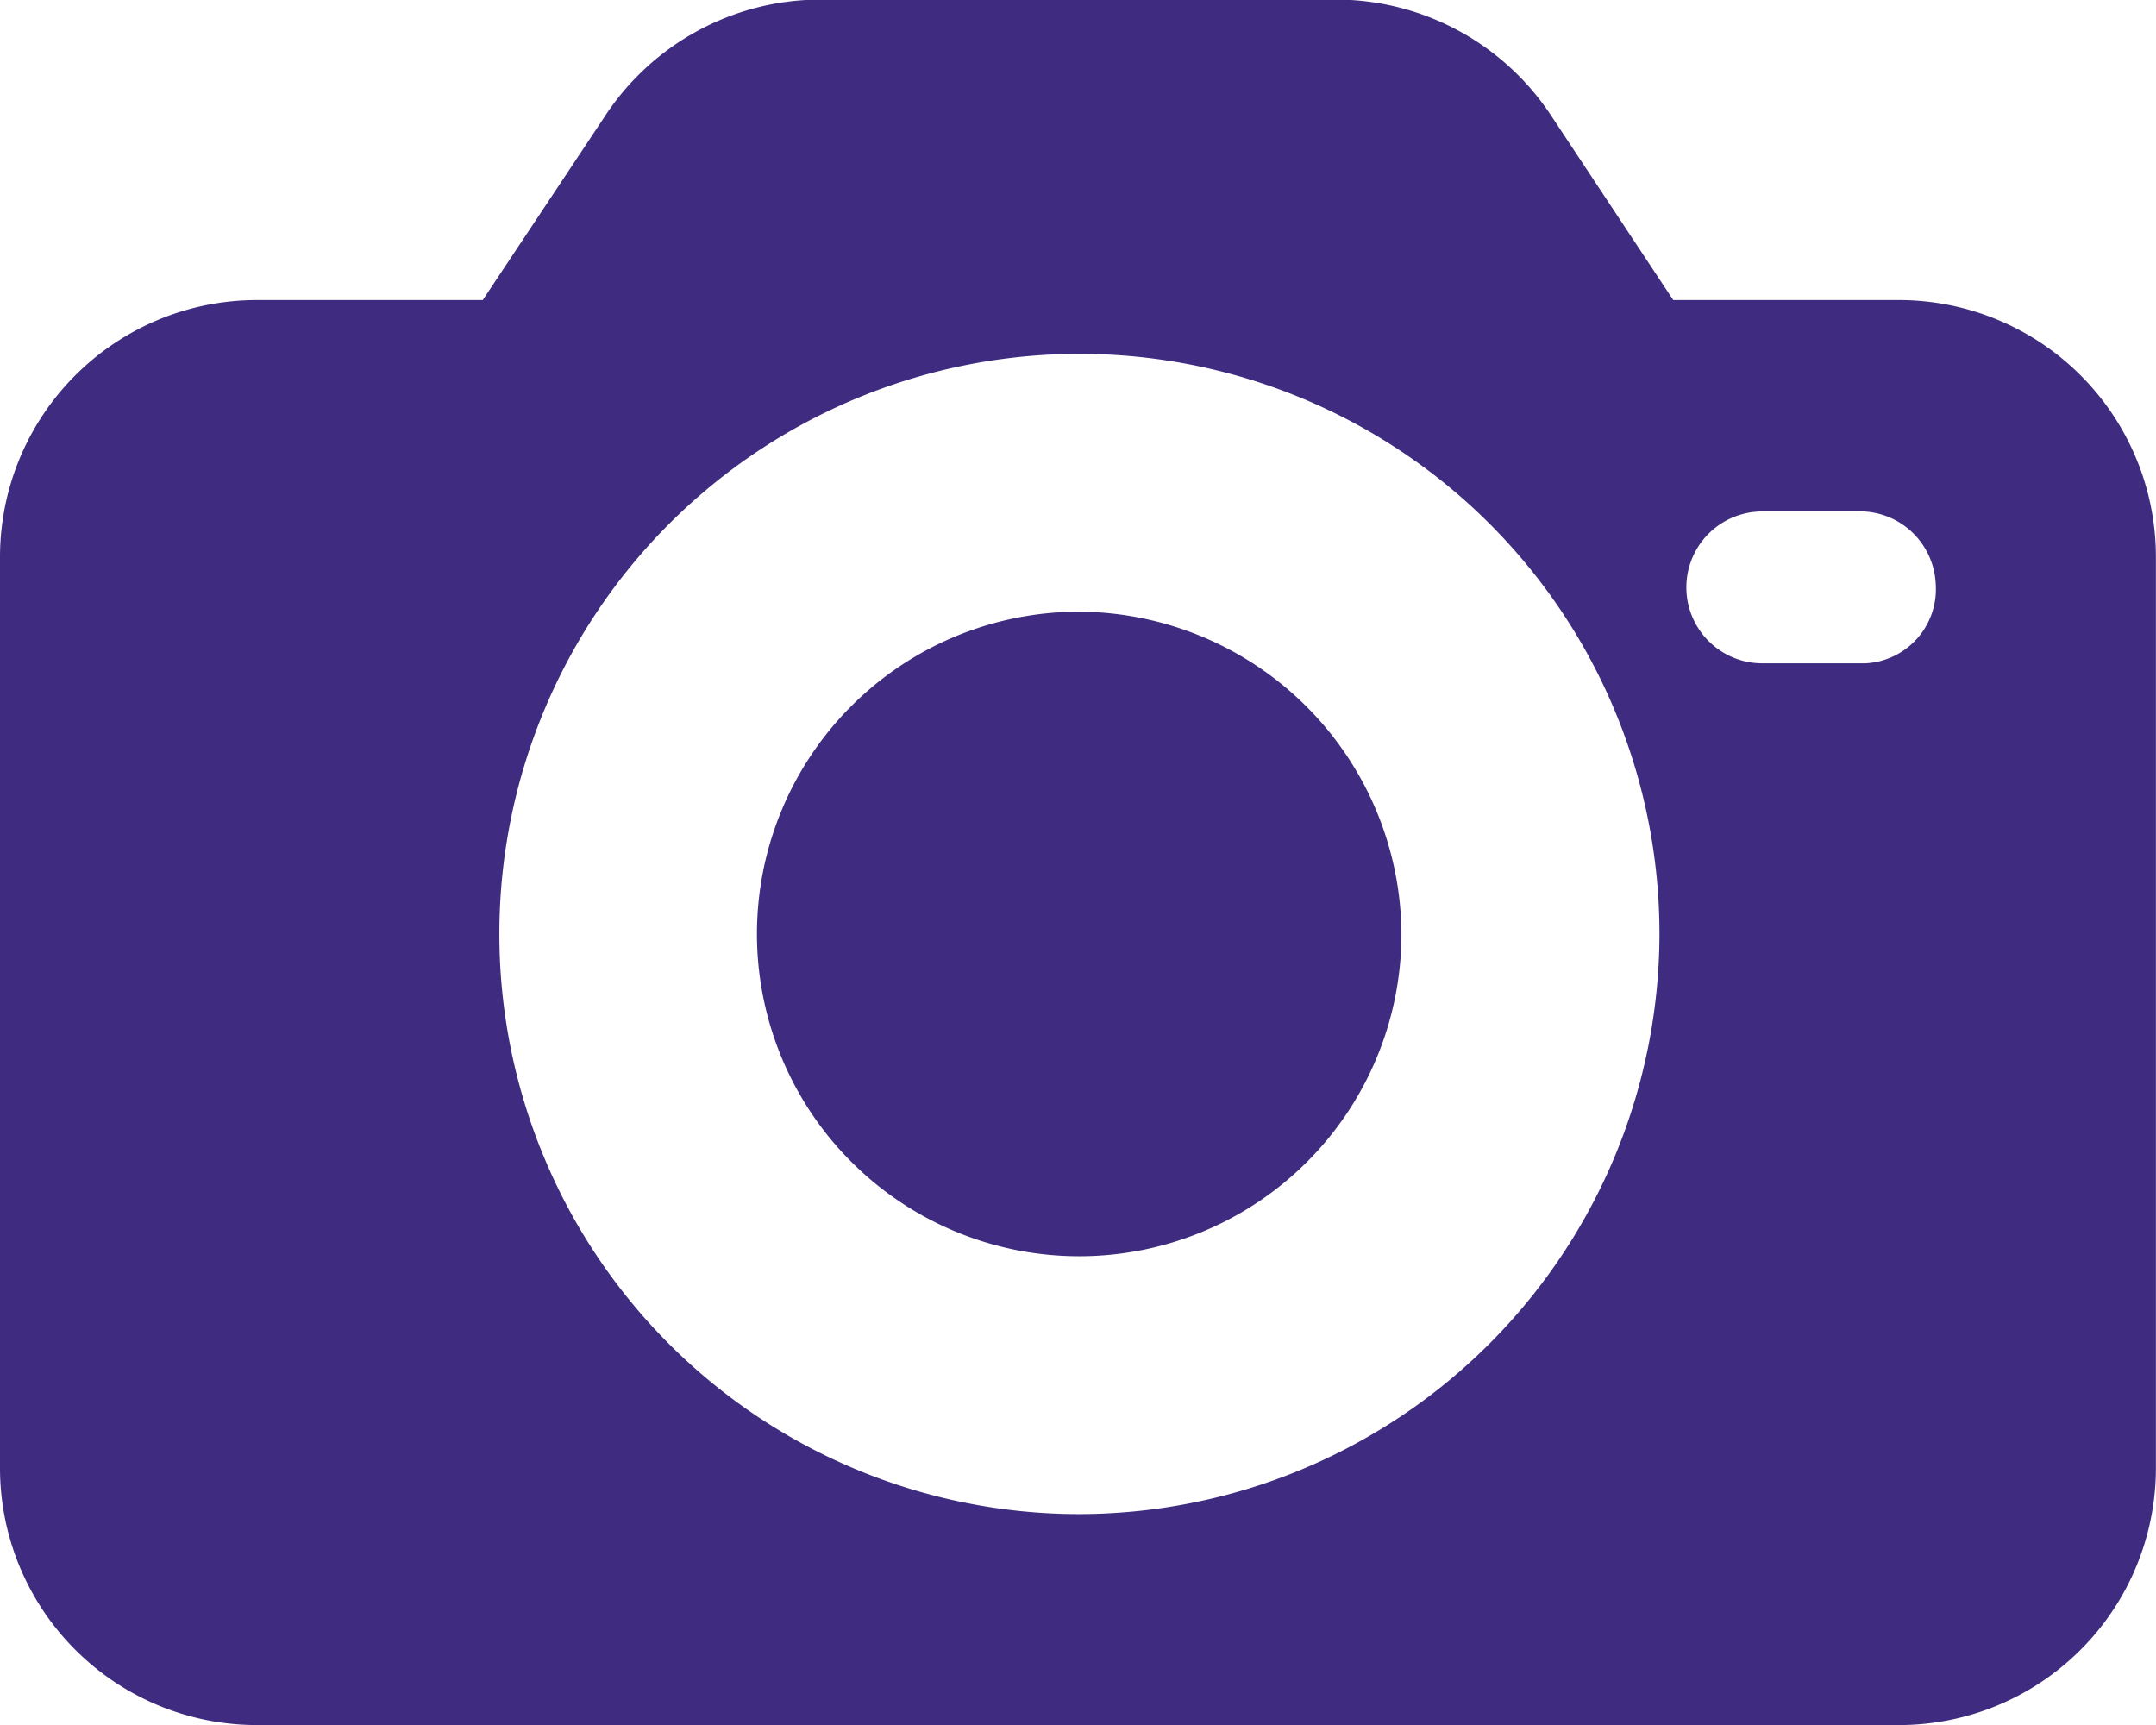 <svg id="photo-camera" xmlns="http://www.w3.org/2000/svg" width="19.878" height="15.903" viewBox="0 0 19.878 15.903">
  <g id="Group_24" data-name="Group 24">
    <g id="Group_23" data-name="Group 23" transform="translate(0 0)">
      <path id="Path_190" data-name="Path 190" d="M17.5,49.87H15.427l-1.145-1.729A2.38,2.38,0,0,0,12.316,47.1H7.562A2.38,2.38,0,0,0,5.6,48.141L4.451,49.87H2.377A2.37,2.37,0,0,0,0,52.246V60.63a2.37,2.37,0,0,0,2.377,2.377H17.5a2.37,2.37,0,0,0,2.377-2.377V52.246A2.37,2.37,0,0,0,17.5,49.87ZM9.939,61.062A5.348,5.348,0,1,1,15.3,55.725,5.358,5.358,0,0,1,9.939,61.062Zm7.26-7.843h-.951a.7.7,0,0,1,0-1.4h.864a.7.7,0,0,1,.735.67A.684.684,0,0,1,17.2,53.219Z" transform="translate(0 -47.104)" fill="#3f2c80"/>
    </g>
  </g>
  <g id="Group_26" data-name="Group 26" transform="translate(6.957 5.639)">
    <g id="Group_25" data-name="Group 25" transform="translate(0 0)">
      <path id="Path_191" data-name="Path 191" d="M167.846,180.736a2.971,2.971,0,1,0,2.982,2.96A2.988,2.988,0,0,0,167.846,180.736Z" transform="translate(-164.864 -180.736)" fill="#3f2c80"/>
    </g>
  </g>
</svg>
